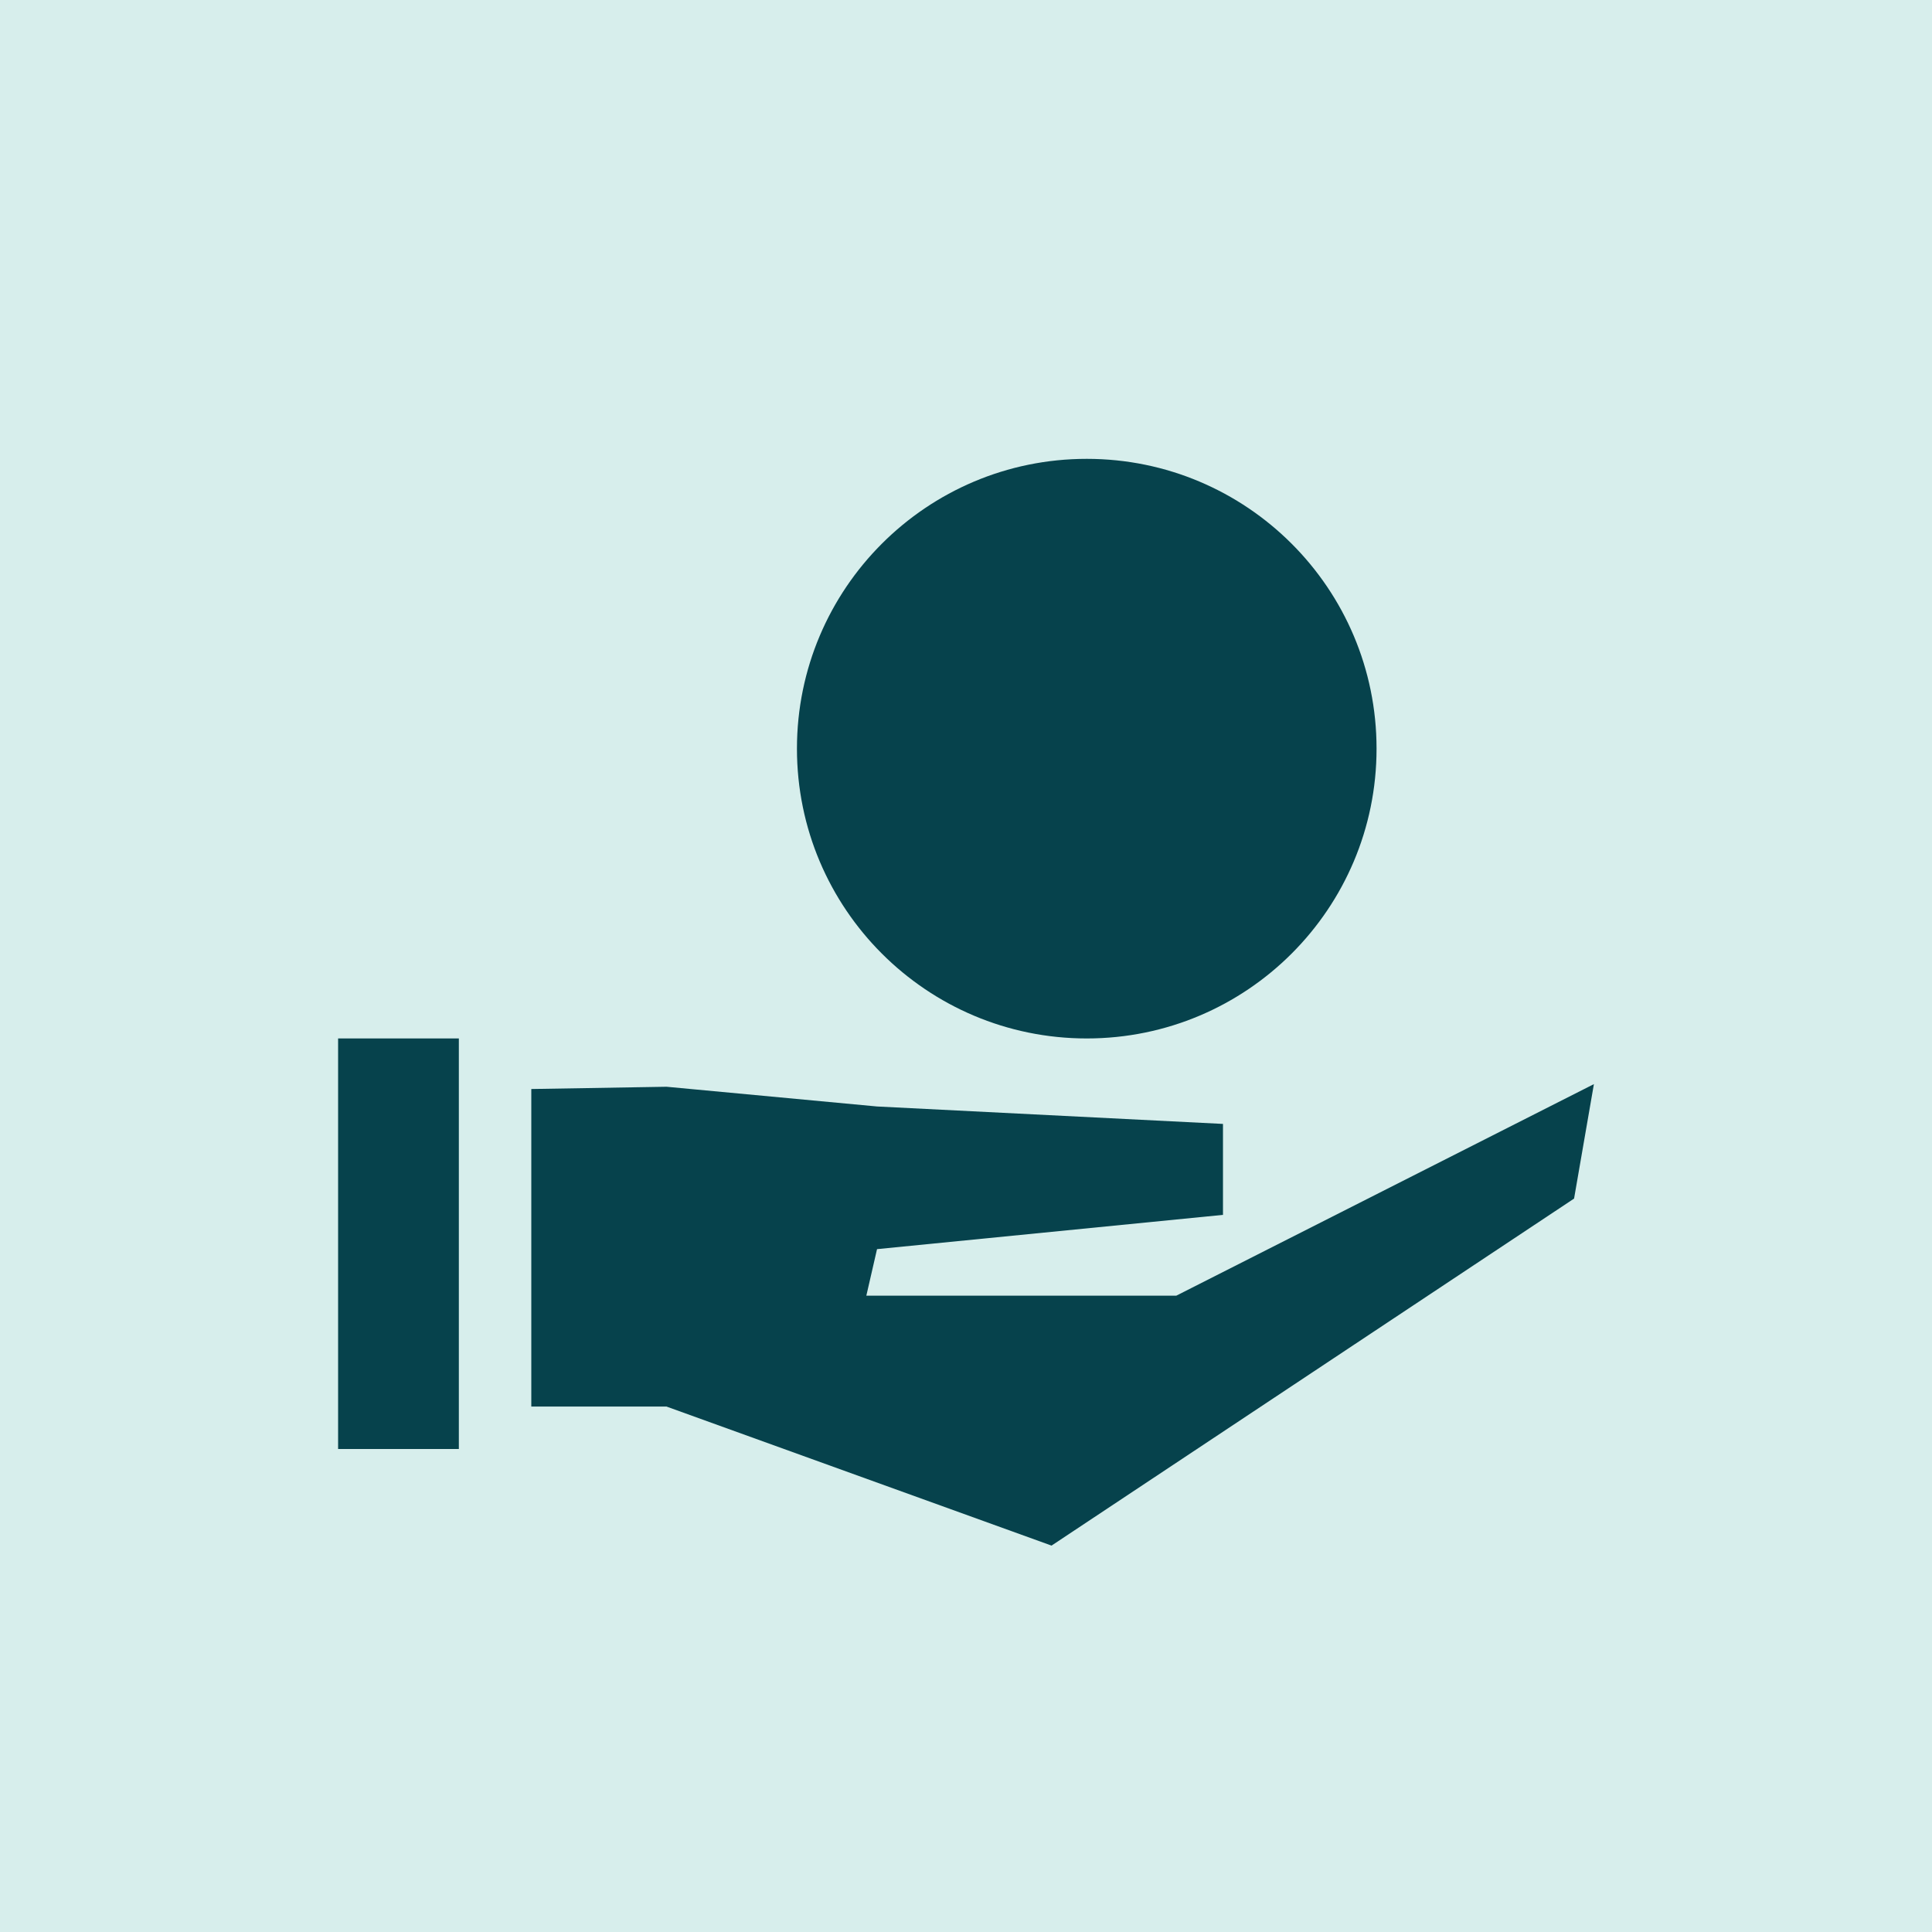 <svg width="80" height="80" viewBox="0 0 80 80" fill="none" xmlns="http://www.w3.org/2000/svg">
<rect width="80" height="80" fill="#D7EEEC"/>
<path fill-rule="evenodd" clip-rule="evenodd" d="M45 43C51.627 43 57 37.627 57 31C57 24.373 51.627 19 45 19C38.373 19 33 24.373 33 31C33 37.627 38.373 43 45 43ZM14 43H19V60H14V43ZM50.641 46.539L36.316 45.817L27.6 45L22 45.094V58.243H27.6L43.542 64L65.179 49.631L66 44.891L48.706 53.652H35.873L36.316 51.724L50.641 50.305V46.539Z" fill="#06424C"/>
</svg>
